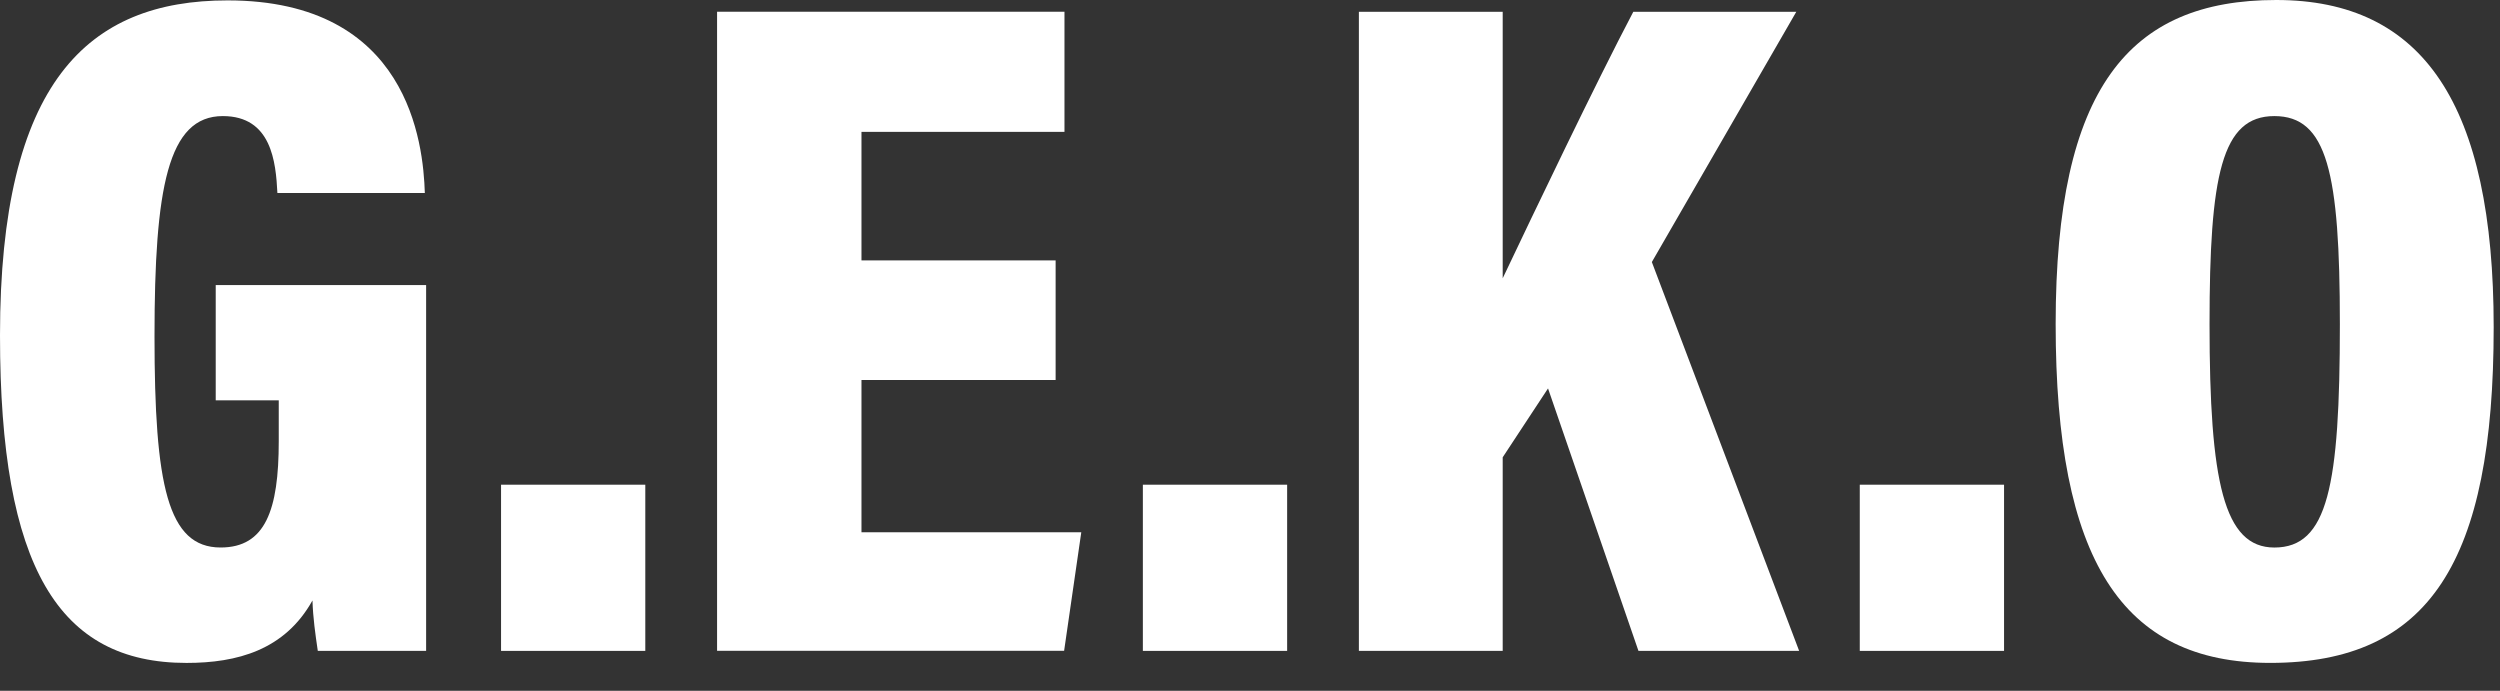 <svg width="76" height="21" viewBox="0 0 76 21" fill="none" xmlns="http://www.w3.org/2000/svg">
<rect x="0" y="0" width="76" height="21" fill="#333333" stroke="none"/>
<path d="M12.954 19.787H9.661C9.586 19.274 9.516 18.79 9.499 18.254C8.657 19.766 7.203 20.153 5.671 20.153C1.782 20.153 0 17.247 0 10.197C0 2.499 2.665 0.012 6.919 0.012C12.426 0.012 12.867 4.352 12.915 5.868H8.433C8.385 4.92 8.253 3.529 6.774 3.529C5.103 3.529 4.697 5.706 4.697 10.226C4.697 14.747 5.096 16.644 6.707 16.644C8.067 16.644 8.474 15.508 8.474 13.414V12.171H6.558V8.666H12.954V19.787Z" fill="white"/>
<path d="M15.232 19.787V14.735H19.617V19.787H15.232Z" fill="white"/>
<path d="M32.091 11.552H26.189V16.181H32.871L32.349 19.785H21.799V0.357H32.36V4.008H26.189V7.916H32.091V11.55V11.552Z" fill="white"/>
<path d="M34.743 19.787V14.735H39.129V19.787H34.743Z" fill="white"/>
<path d="M41.31 0.359H45.682V8.46C46.622 6.481 48.504 2.542 49.652 0.359H54.607L50.216 7.966L54.694 19.787H49.809L47.06 11.808L45.682 13.902V19.787H41.31V0.359Z" fill="white"/>
<path d="M56.537 19.787V14.735H60.923V19.787H56.537Z" fill="white"/>
<path d="M75.808 9.948C75.808 17.069 73.859 20.152 69.014 20.152C64.497 20.152 62.492 17.016 62.492 9.849C62.492 2.683 64.721 0 69.197 0C73.672 0 75.808 3.188 75.808 9.947V9.948ZM67.17 9.853C67.17 14.648 67.604 16.645 69.141 16.645C70.764 16.645 71.132 14.788 71.132 9.853C71.132 5.241 70.745 3.529 69.141 3.529C67.537 3.529 67.17 5.324 67.17 9.853Z" fill="white"/>
</svg>
